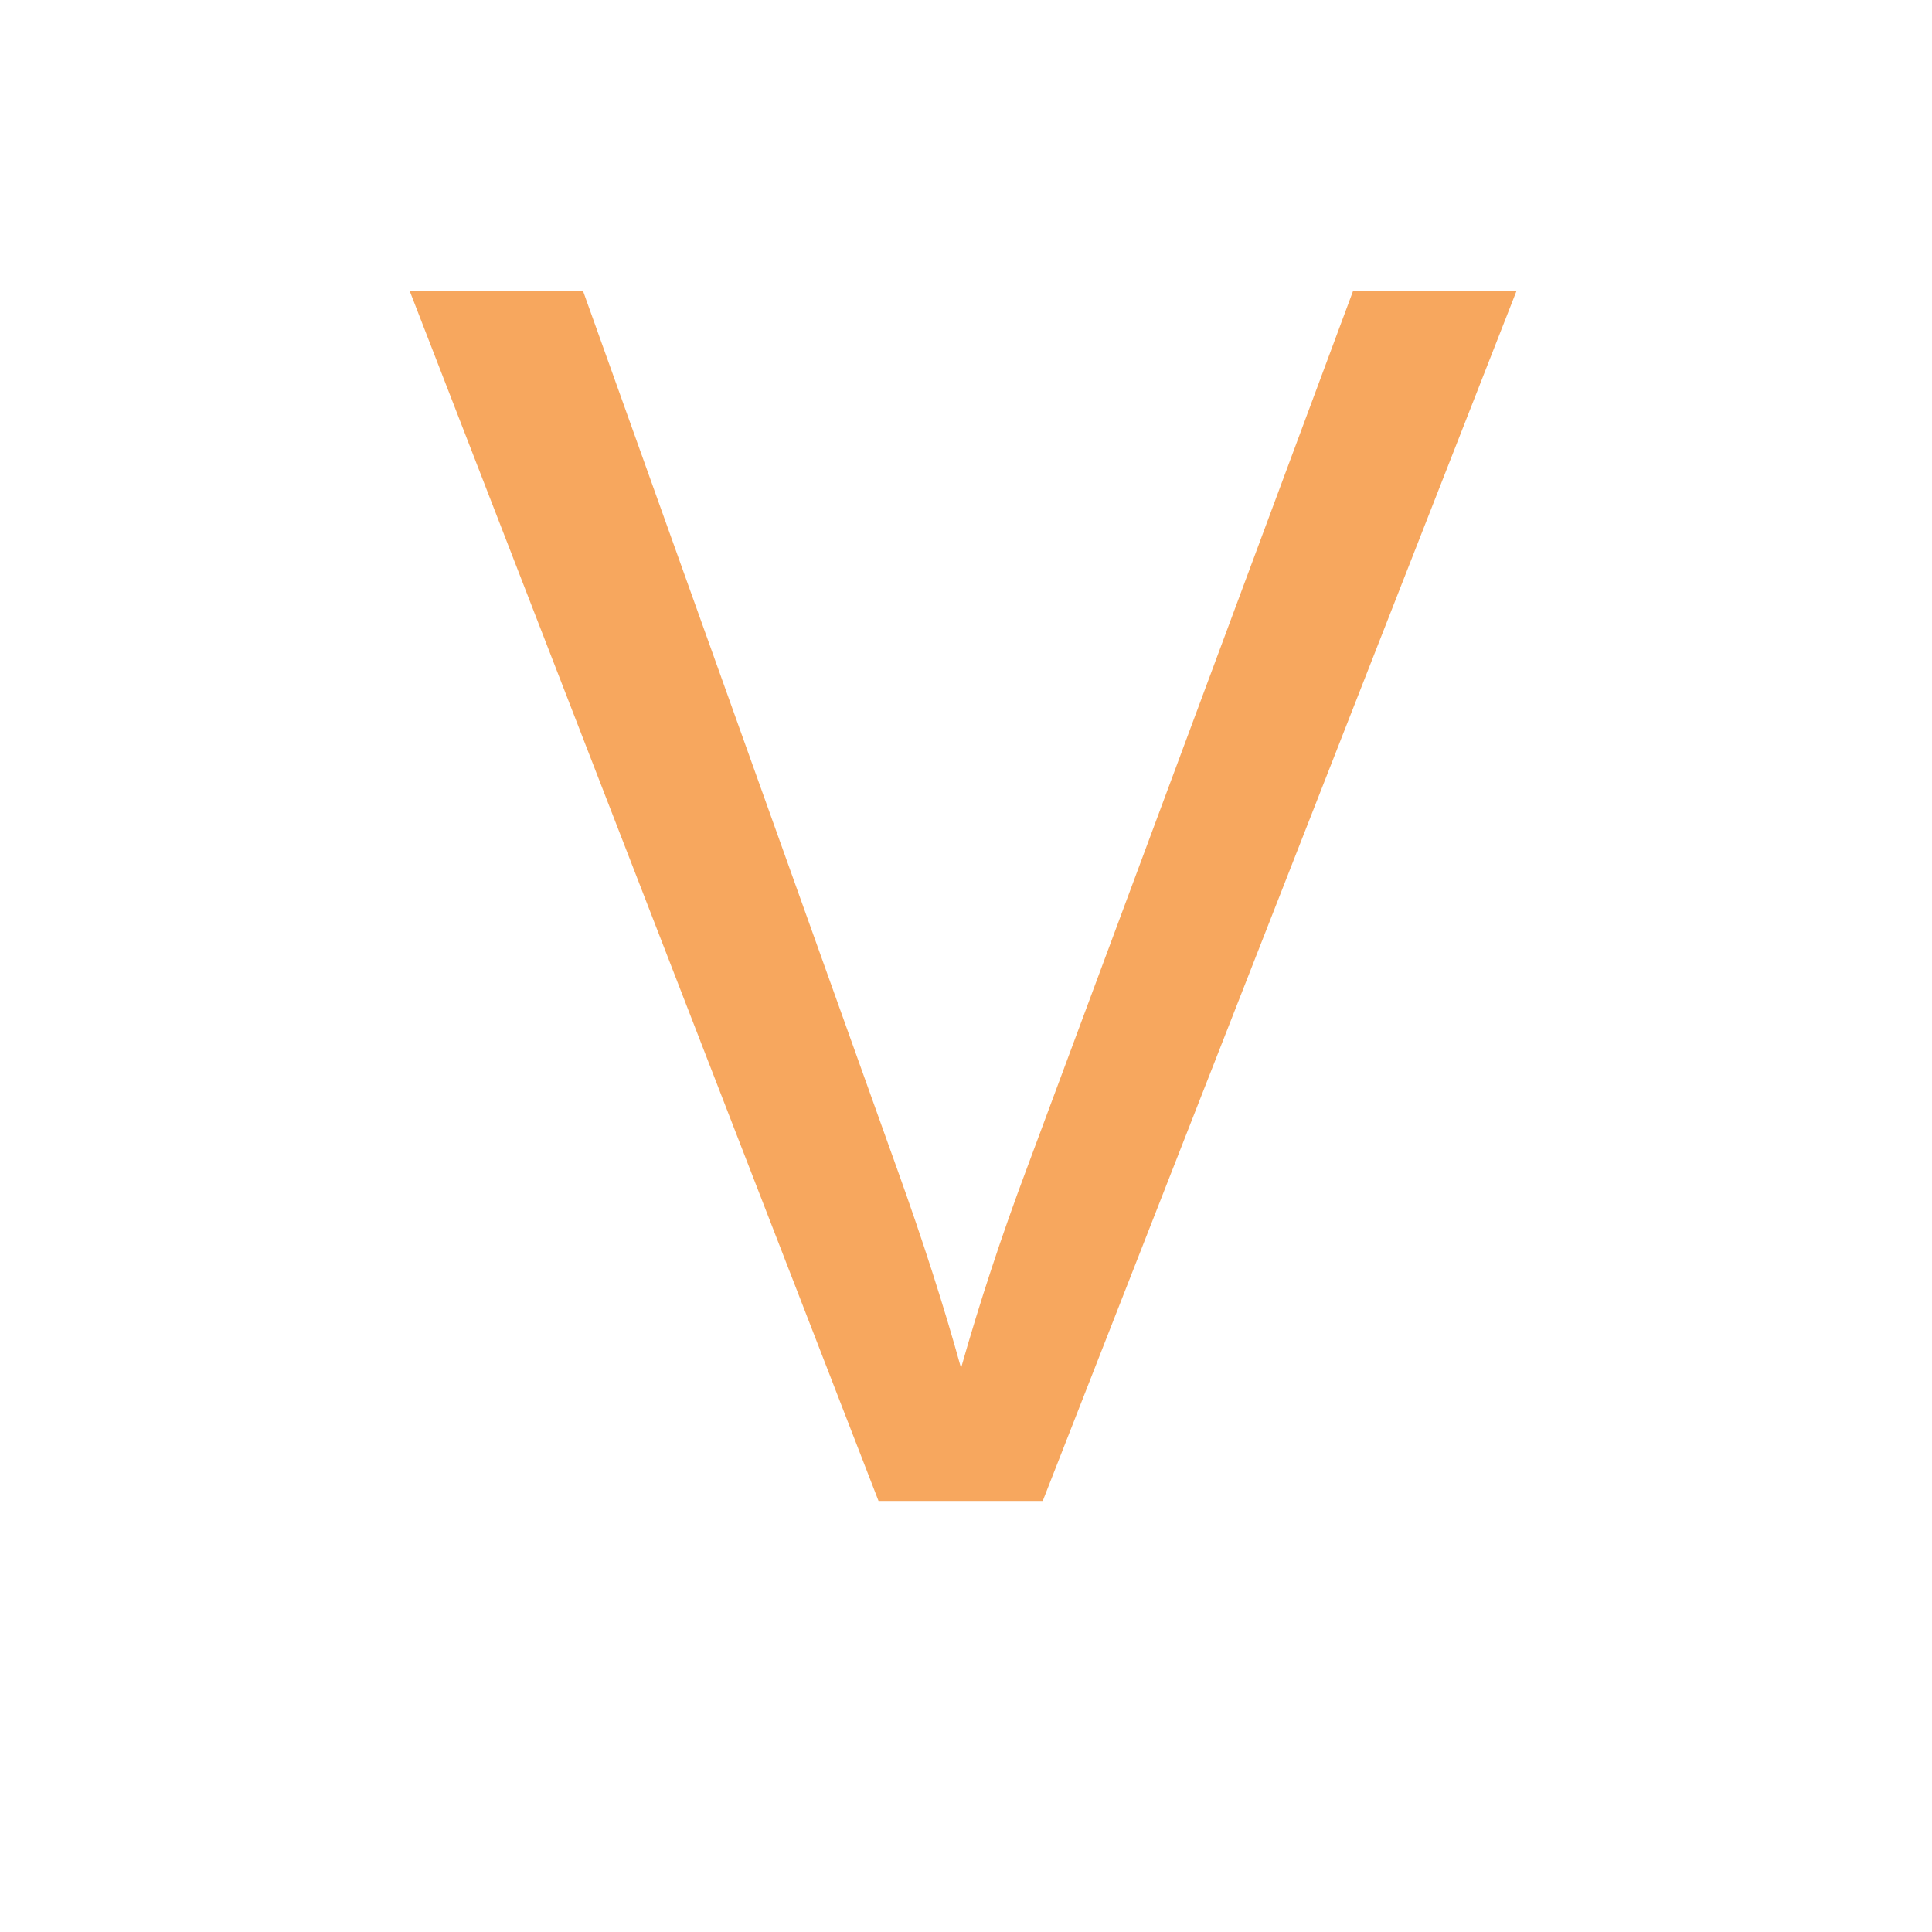<?xml version="1.0" encoding="UTF-8" standalone="no"?>
<svg
   width="32"
   height="32"
   viewBox="0 0 32 32"
   version="1.1"
   id="svg1"
   xmlns="http://www.w3.org/2000/svg"
   xmlns:svg="http://www.w3.org/2000/svg">
  <defs
     id="defs1" />
  <path
     d="M 14.551,24.86 6.785,4.817 H 9.656 l 5.209,14.561 q 0.629,1.75 1.053,3.281 0.465,-1.641 1.08,-3.281 L 22.412,4.817 h 2.707 L 17.271,24.86 Z"
     id="text1"
     aria-label="V"
     style="fill:#f7a75e;fill-opacity:1" />
</svg>

